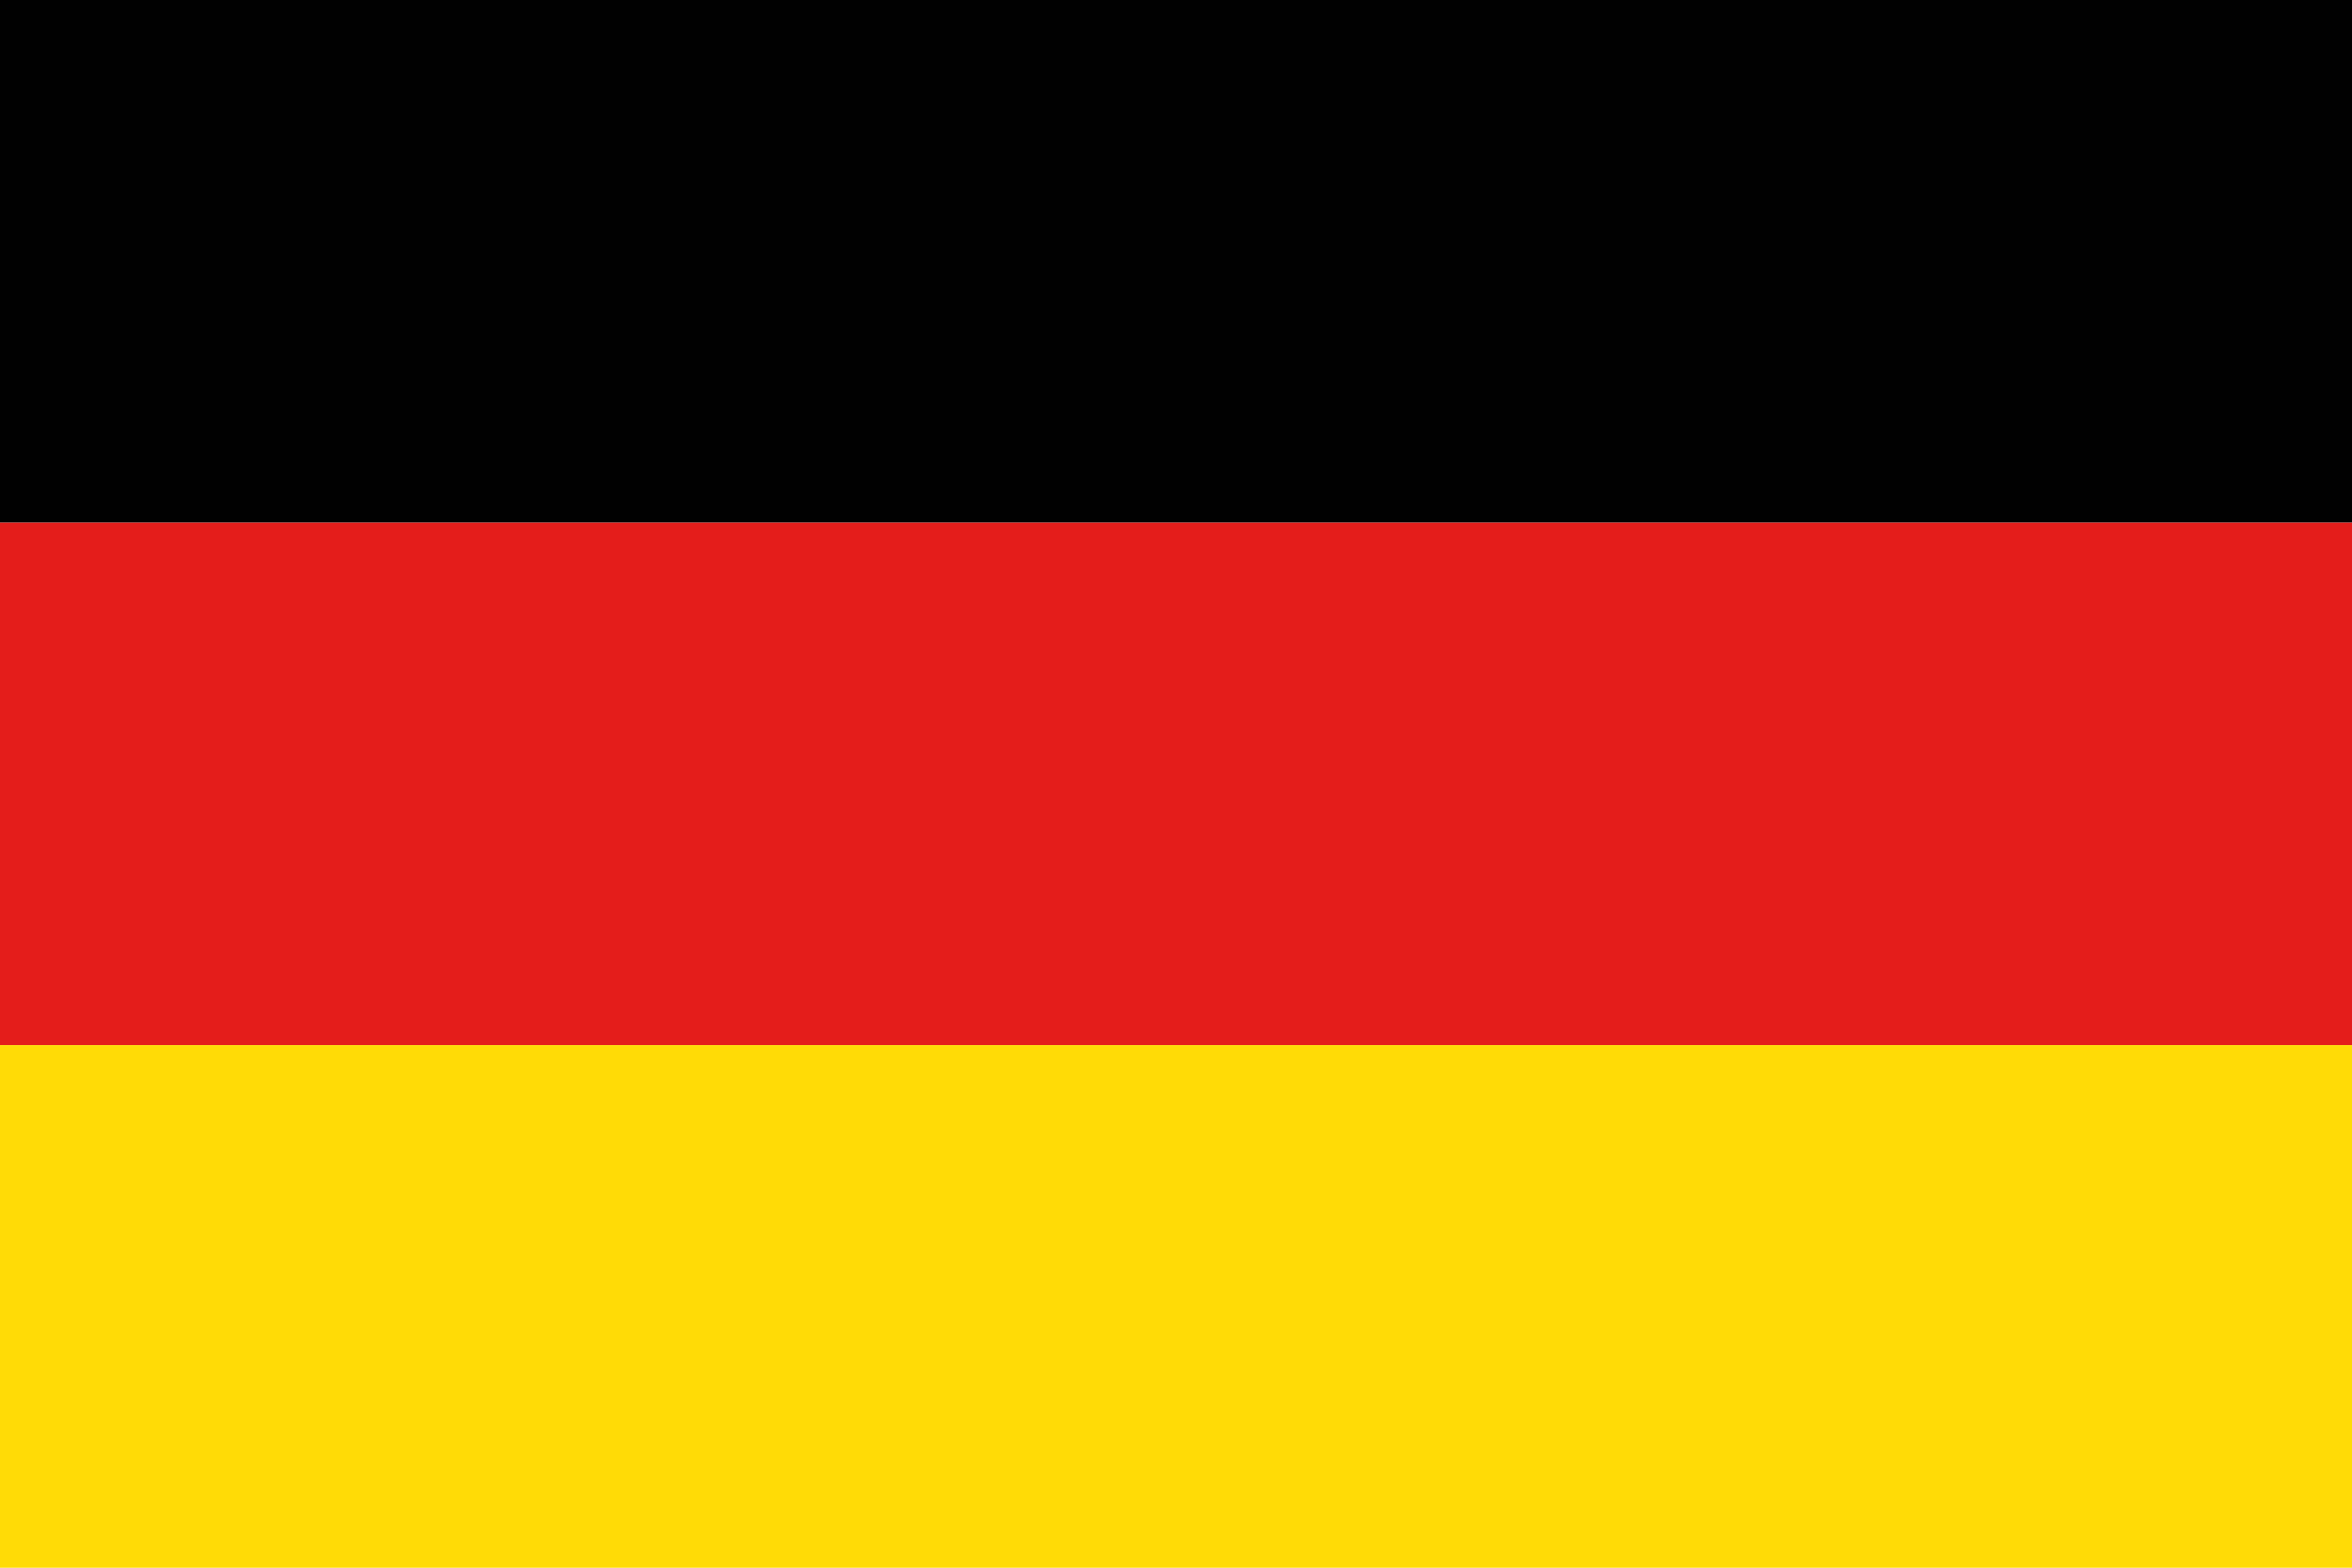 <svg id="Ebene_1" data-name="Ebene 1" xmlns="http://www.w3.org/2000/svg" viewBox="0 0 170.08 113.39"><defs><style>.cls-1{fill:#010101;}.cls-2{fill:#e41d1b;}.cls-3{fill:#ffdb06;}</style></defs><title>germany</title><g id="GER"><rect class="cls-1" width="170.08" height="37.8"/><rect class="cls-2" y="37.8" width="170.08" height="37.8"/><rect class="cls-3" y="75.59" width="170.08" height="37.8"/></g></svg>